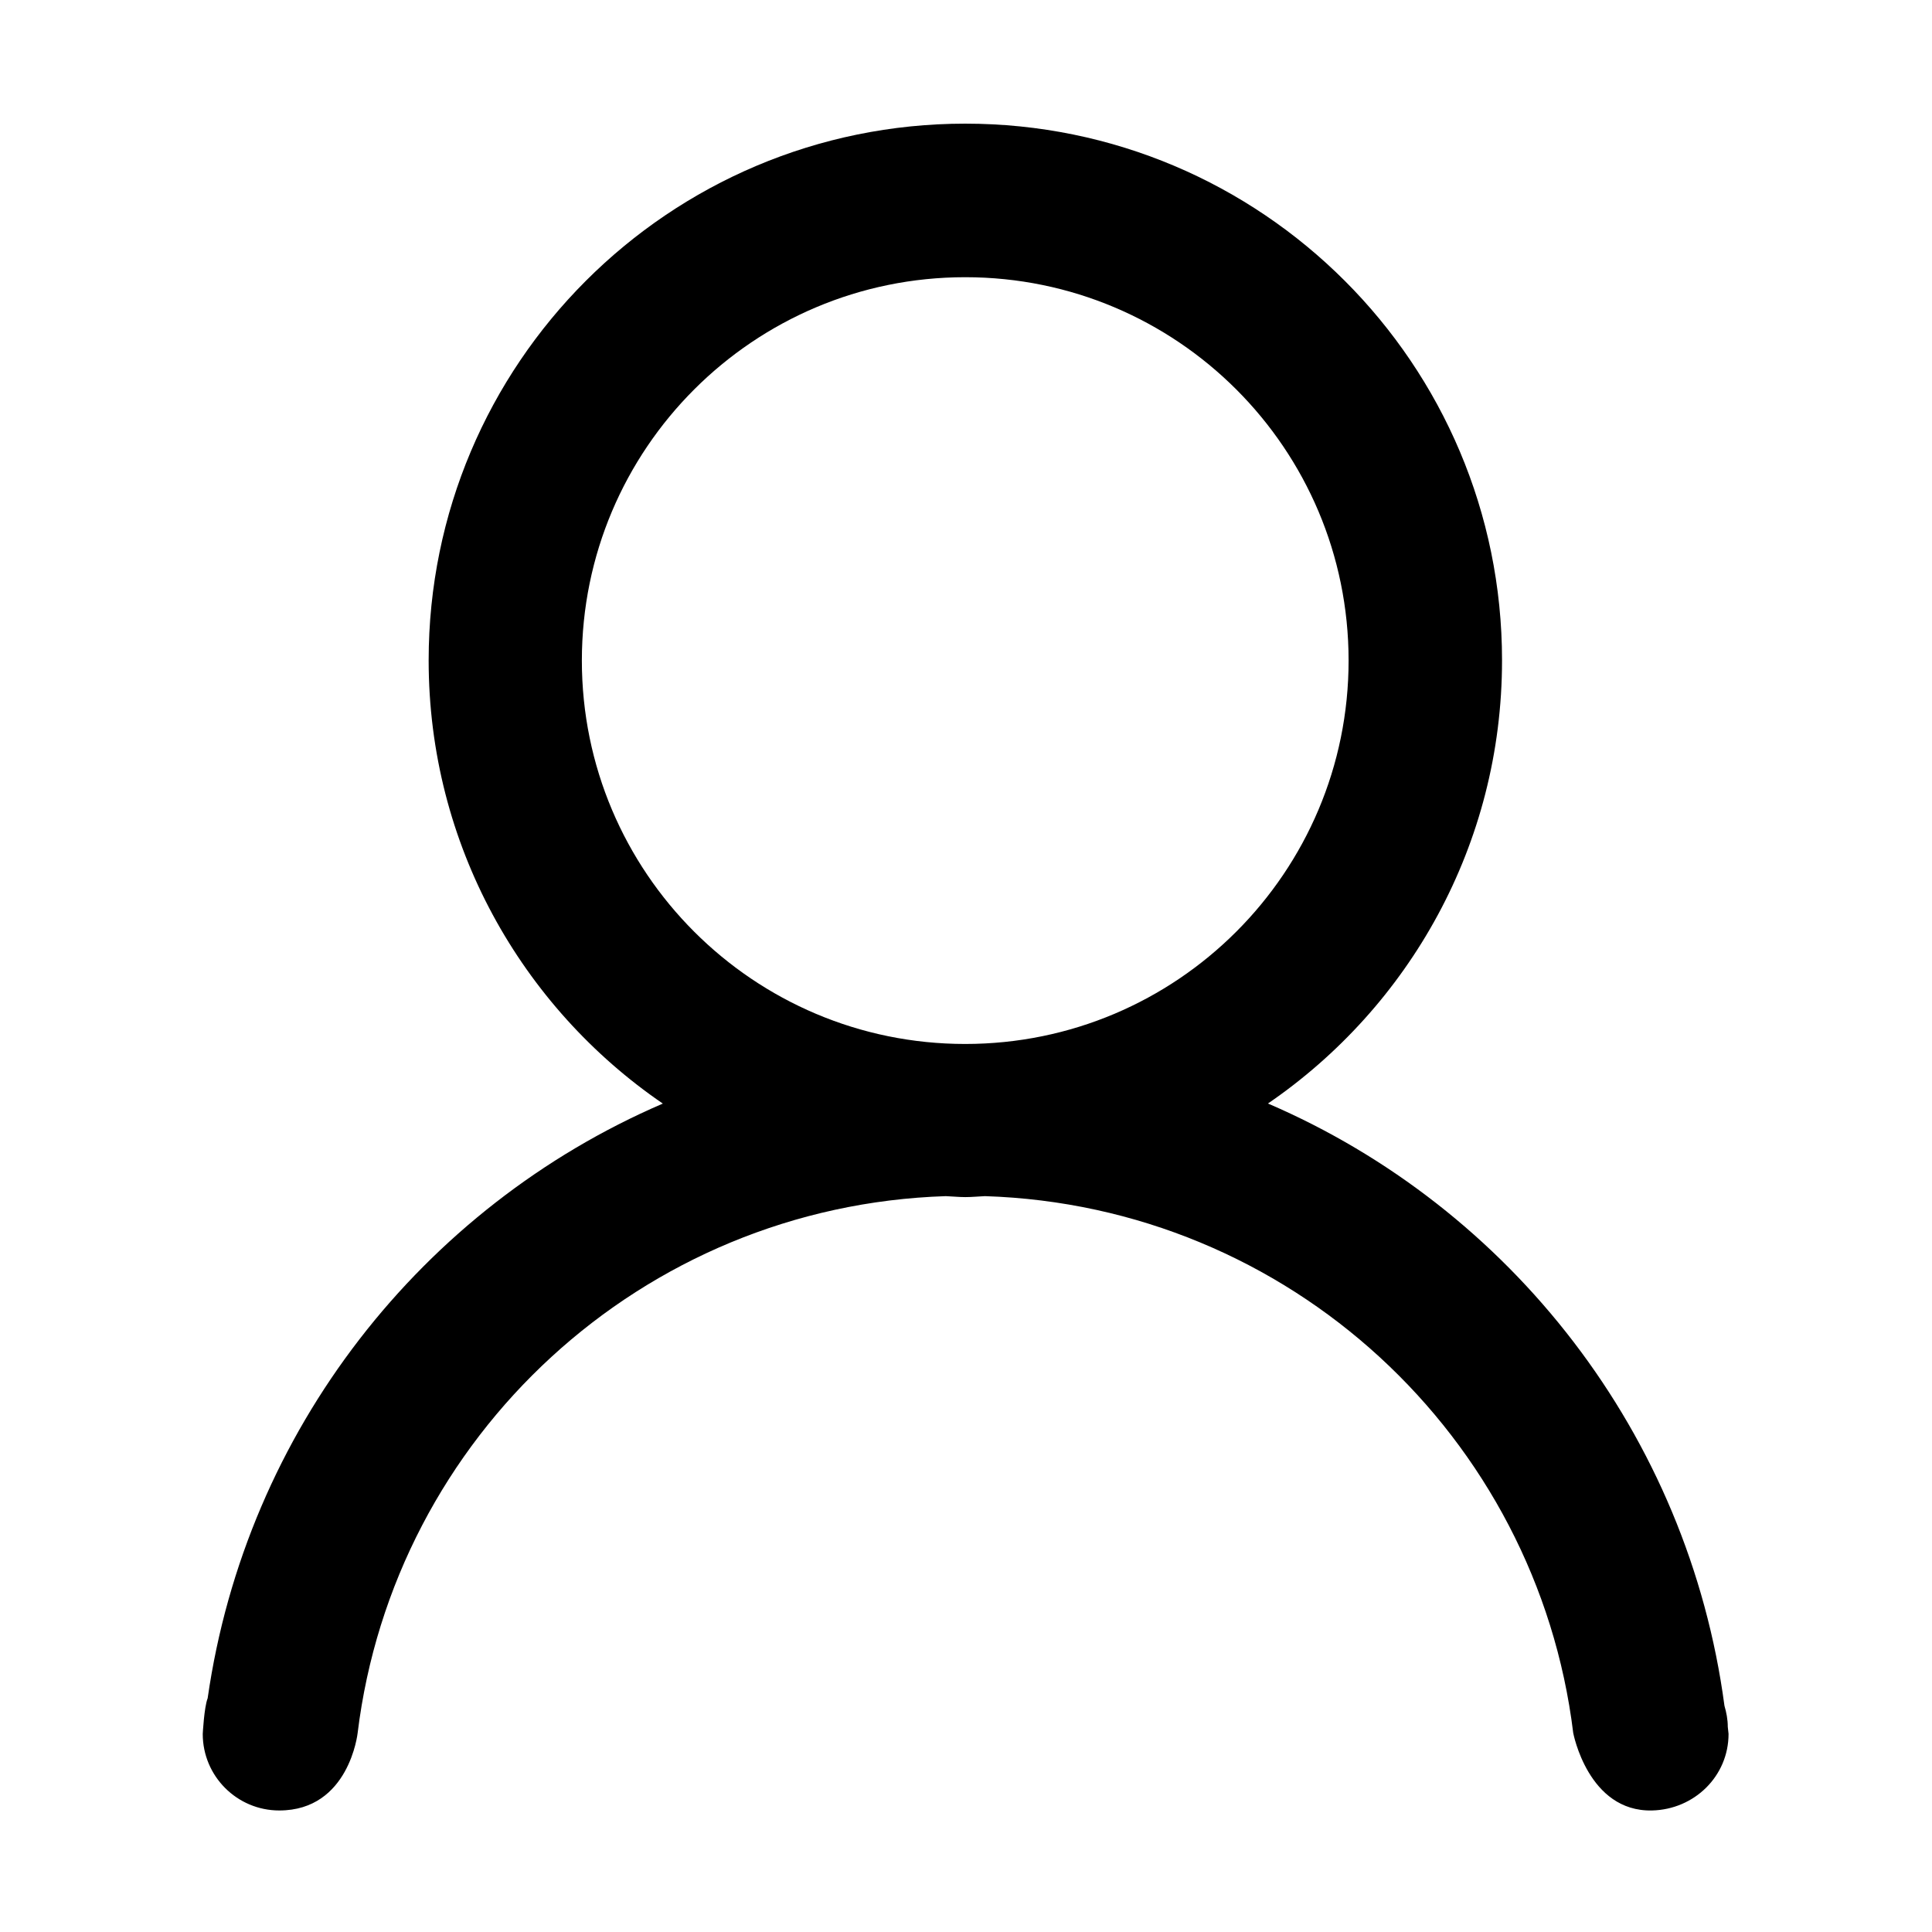 <?xml version="1.0" standalone="no"?><!DOCTYPE svg PUBLIC "-//W3C//DTD SVG 1.1//EN" "http://www.w3.org/Graphics/SVG/1.1/DTD/svg11.dtd"><svg t="1661150016827" class="icon" viewBox="0 0 1024 1024" version="1.1" xmlns="http://www.w3.org/2000/svg" p-id="4961" xmlns:xlink="http://www.w3.org/1999/xlink" width="24" height="24"><defs><style type="text/css">@font-face { font-family: feedback-iconfont; src: url("http://at.alicdn.com/t/font_1031158_u69w8yhxdu.woff2?t=1630033759944") format("woff2"), url("http://at.alicdn.com/t/font_1031158_u69w8yhxdu.woff?t=1630033759944") format("woff"), url("http://at.alicdn.com/t/font_1031158_u69w8yhxdu.ttf?t=1630033759944") format("truetype"); }
</style></defs><path d="M916.166 919.024c0 22.392-18.17 40.056-40.582 40.564-33.866 0.768-41.739-41.071-41.739-41.071C814.62 761.365 683.265 639.11 522.054 633.98c-3.467 0.145-6.896 0.508-10.406 0.508-3.506 0-6.895-0.388-10.362-0.508-161.169 5.173-292.485 127.385-311.73 284.536 0 0-4.424 41.071-41.534 41.071-22.392 0-40.564-18.17-40.564-40.564 0 0 0.731-14.215 2.598-18.9 20.379-142.008 113.753-260.302 241.254-315.202-74.894-51.248-124.117-137.323-124.117-234.906 0-157.118 127.342-284.48 284.436-284.48 157.116 0 284.478 127.38 284.478 284.48 0 97.565-49.204 183.6-124.059 234.868 128.7 55.383 222.76 175.384 241.947 319.195 1.034 3.568 1.765 7.257 1.765 11.173l0.406 3.772zM714.782 350.113c0-112.231-90.942-203.188-203.192-203.188-112.212 0-203.192 90.957-203.192 203.188 0 112.217 90.98 203.211 203.192 203.211 112.25-0.02 203.192-91.02 203.192-203.211z m0 0" p-id="4962"></path></svg>
